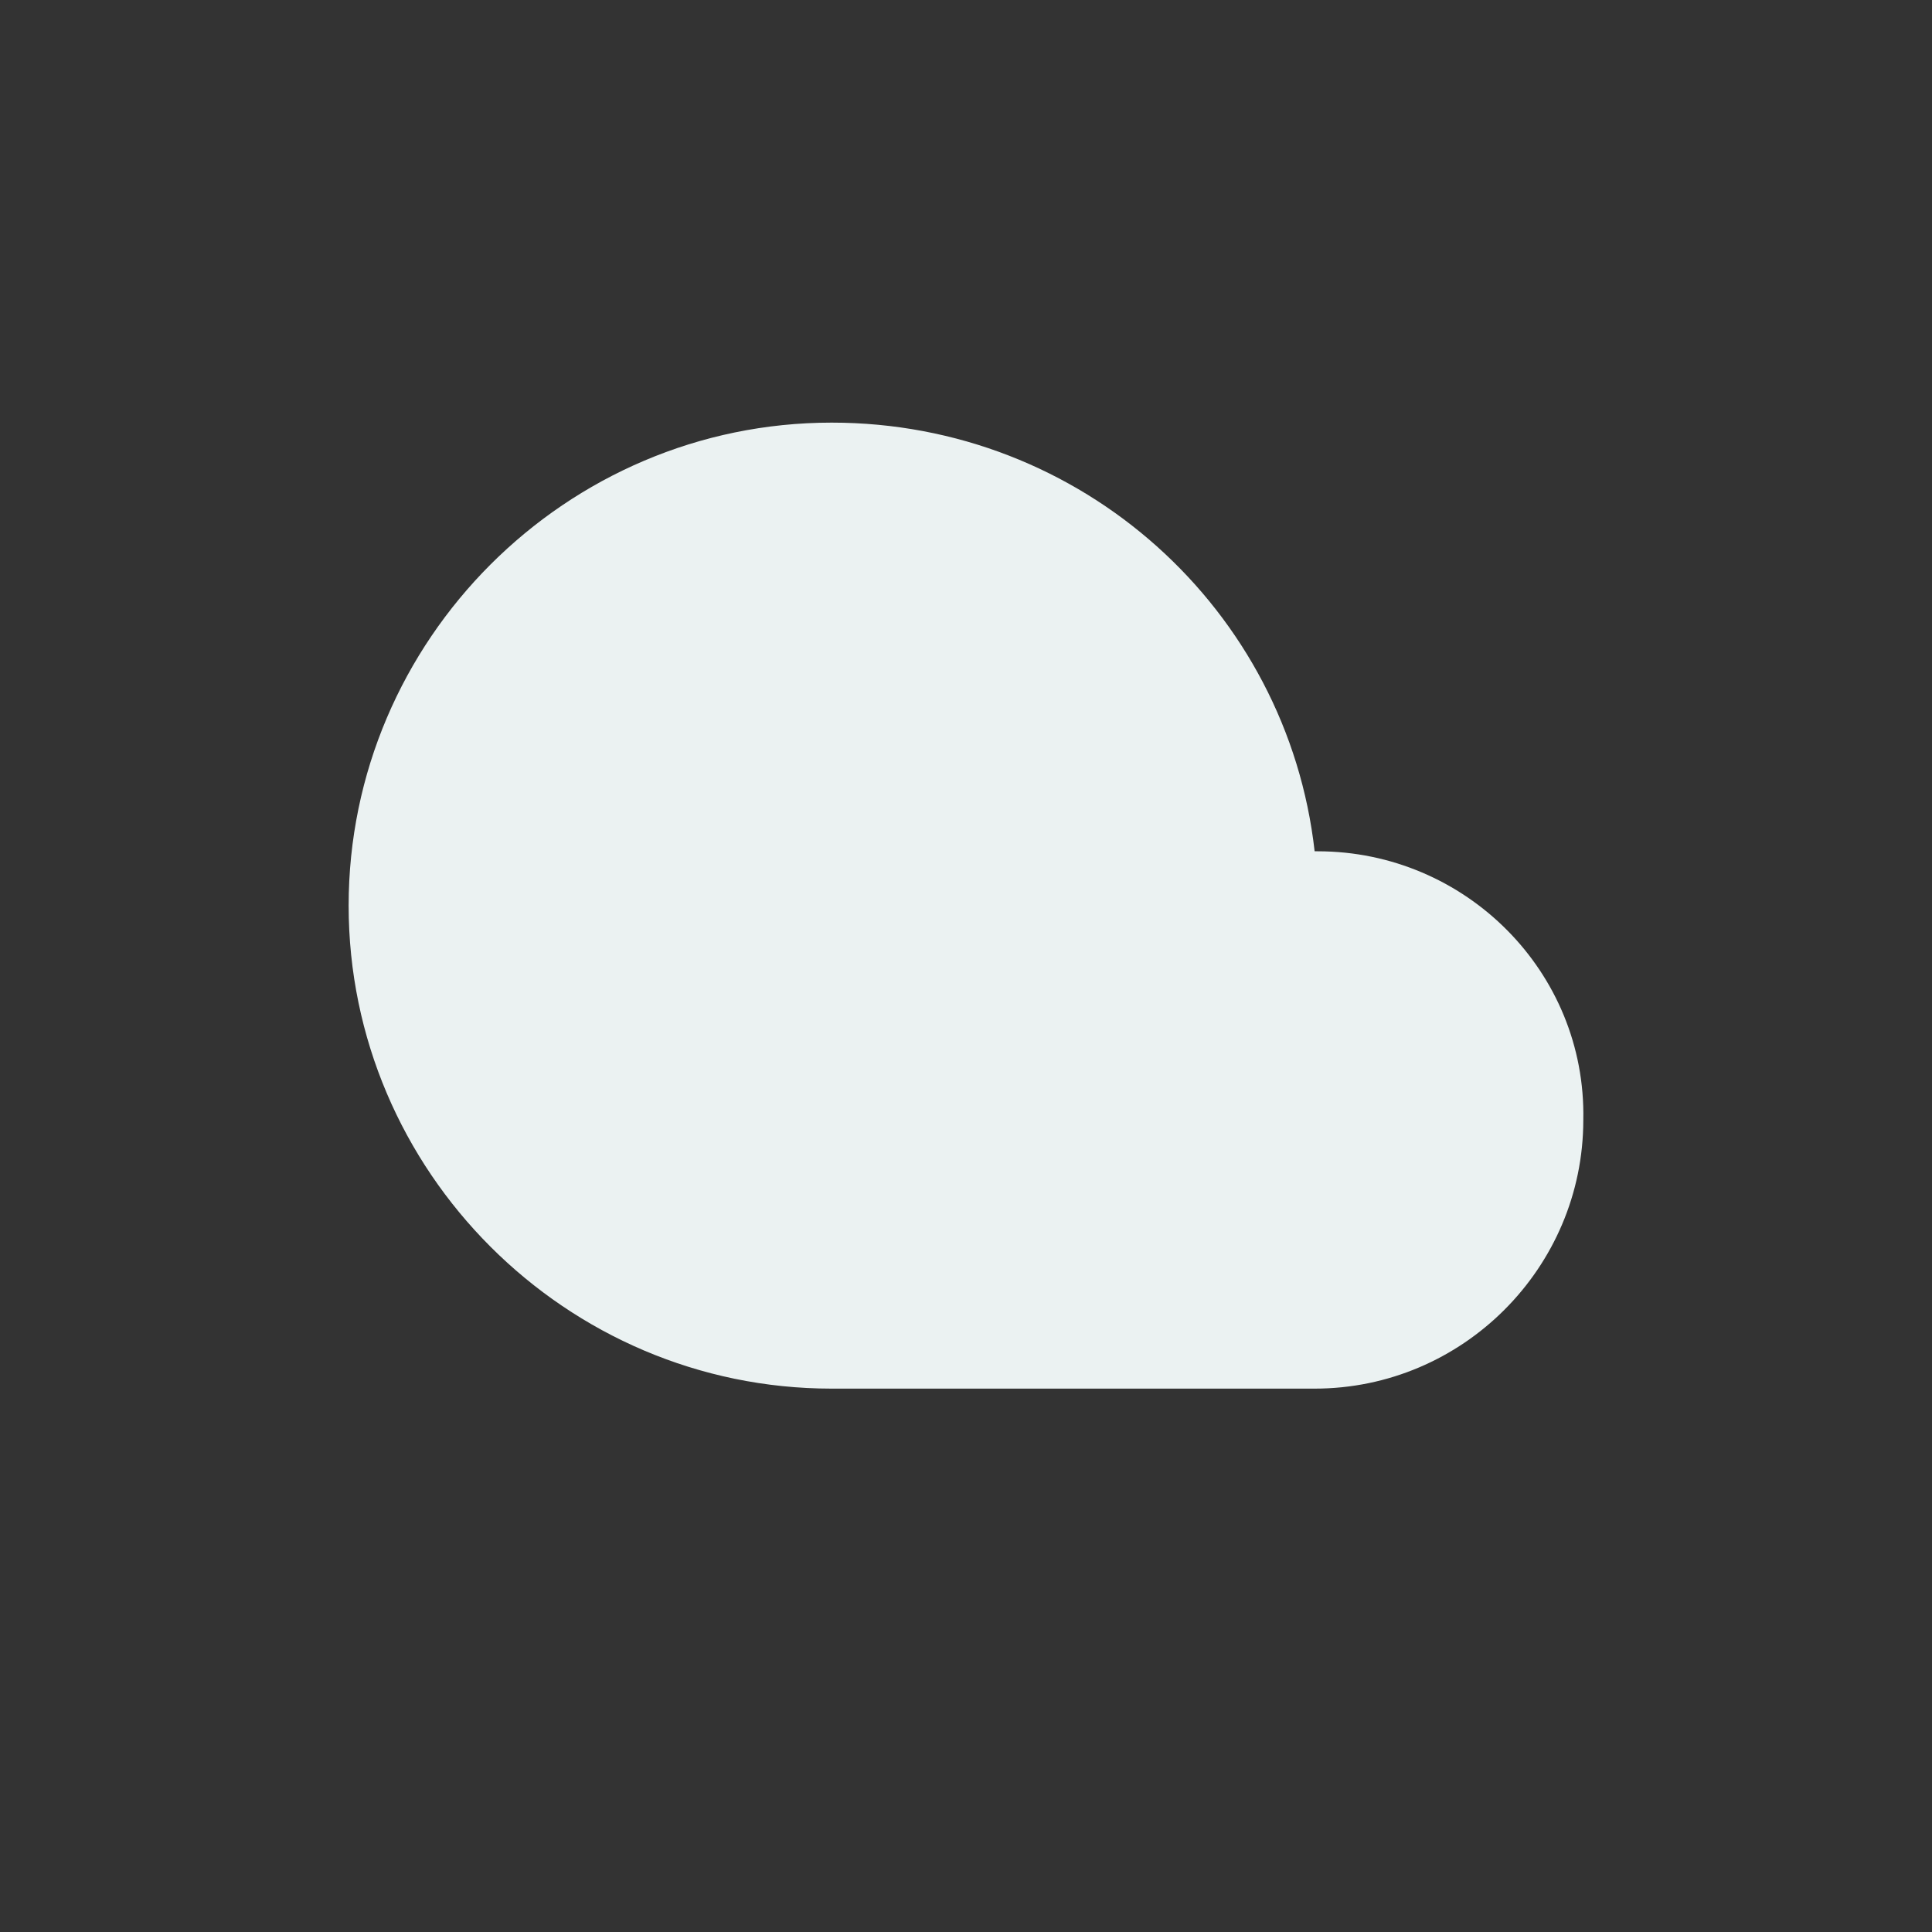 <?xml version="1.0" encoding="UTF-8" standalone="no"?>
<!-- Created with Keyshape -->
<svg xmlns="http://www.w3.org/2000/svg" xmlns:xlink="http://www.w3.org/1999/xlink" shape-rendering="geometricPrecision" text-rendering="geometricPrecision" viewBox="0 0 64 64" style="white-space: pre;">
    <rect x="0" y="0" width="64" height="64" fill="#333333" stroke="none"/>
    <style>
@keyframes a0_t { 0% { transform: translate(11.549px,14px); animation-timing-function: cubic-bezier(0.445,0.05,0.55,0.95); } 50% { transform: translate(11.549px,8px); animation-timing-function: cubic-bezier(0.445,0.05,0.55,0.95); } 100% { transform: translate(11.549px,14px); } }
    </style>
    <path fill="#EBF2F2" d="M32.1,14.2C32.1,14.2,32,14.2,32,14.2C31.1,6.2,24.3,0,16,0C7.2,0,0,7.2,0,16C0,24.8,7.2,32,16,32L32,32C36.9,32,40.9,28,40.9,23.1C41,18.2,37,14.2,32.1,14.2Z" transform="translate(32,30) translate(-20.451,-16)" style="animation: 3s linear infinite both a0_t;"/>
</svg>
